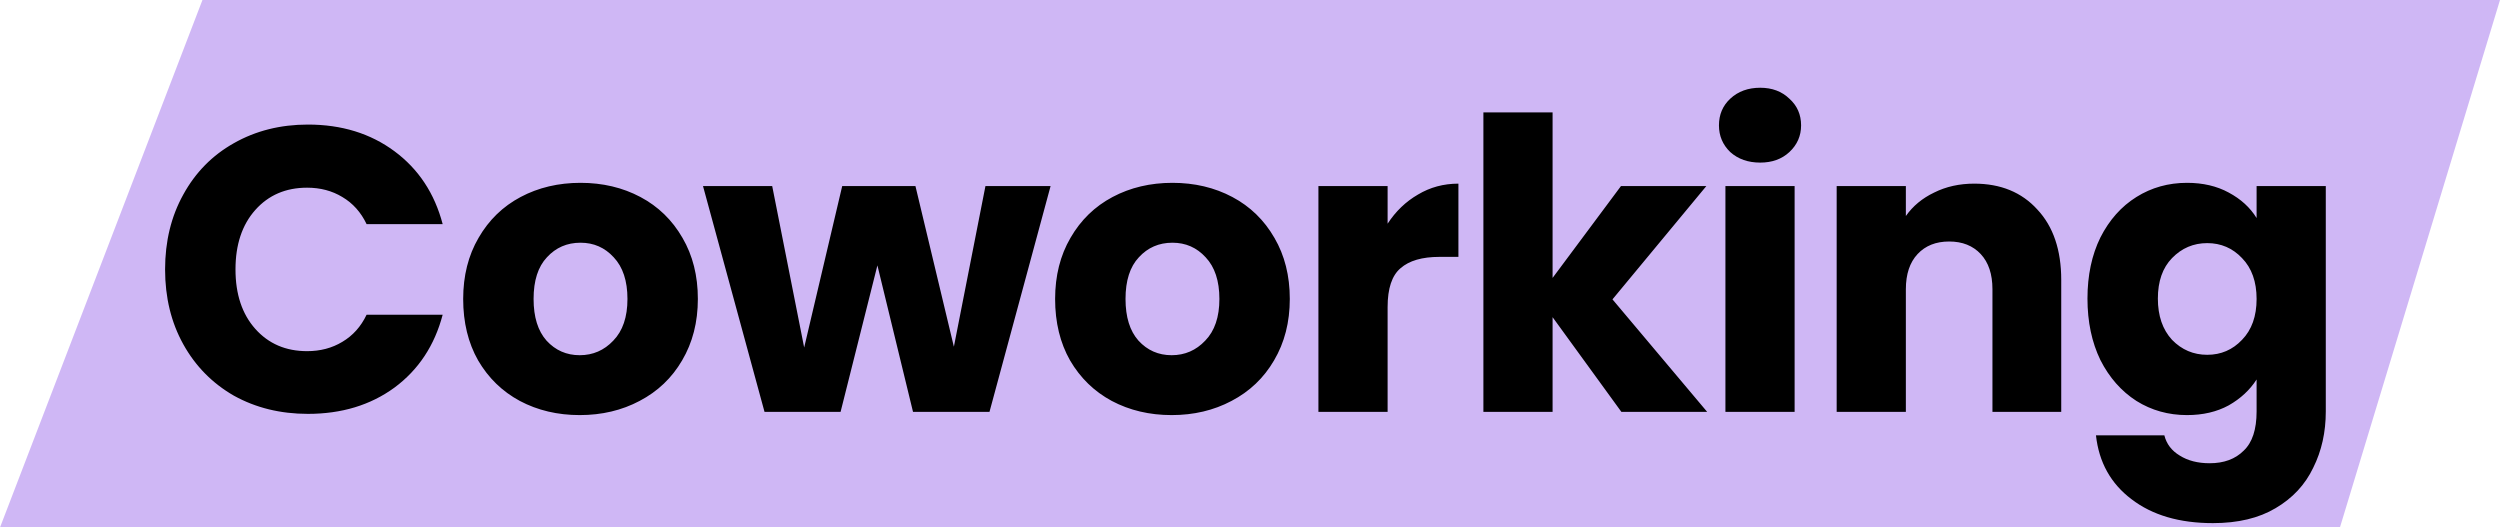<?xml version="1.0" encoding="UTF-8"?>
<svg xmlns="http://www.w3.org/2000/svg" width="346" height="73" viewBox="0 0 346 73" fill="none">
  <path d="M28.019 0H346L323.846 73H0L28.019 0Z" fill="#CFB7F5"></path>
  <path d="M22.848 37.288C22.848 33.405 23.688 29.952 25.368 26.928C27.048 23.867 29.381 21.496 32.368 19.816C35.392 18.099 38.808 17.24 42.616 17.24C47.283 17.24 51.277 18.472 54.6 20.936C57.923 23.4 60.144 26.76 61.264 31.016H50.736C49.952 29.373 48.832 28.123 47.376 27.264C45.957 26.405 44.333 25.976 42.504 25.976C39.555 25.976 37.165 27.003 35.336 29.056C33.507 31.109 32.592 33.853 32.592 37.288C32.592 40.723 33.507 43.467 35.336 45.52C37.165 47.573 39.555 48.6 42.504 48.6C44.333 48.6 45.957 48.171 47.376 47.312C48.832 46.453 49.952 45.203 50.736 43.56H61.264C60.144 47.816 57.923 51.176 54.6 53.64C51.277 56.067 47.283 57.28 42.616 57.28C38.808 57.28 35.392 56.44 32.368 54.76C29.381 53.043 27.048 50.672 25.368 47.648C23.688 44.624 22.848 41.171 22.848 37.288ZM80.232 57.448C77.171 57.448 74.408 56.795 71.944 55.488C69.518 54.181 67.595 52.315 66.176 49.888C64.795 47.461 64.104 44.624 64.104 41.376C64.104 38.165 64.814 35.347 66.232 32.92C67.651 30.456 69.592 28.571 72.056 27.264C74.52 25.957 77.283 25.304 80.344 25.304C83.406 25.304 86.168 25.957 88.632 27.264C91.096 28.571 93.038 30.456 94.456 32.92C95.875 35.347 96.584 38.165 96.584 41.376C96.584 44.587 95.856 47.424 94.4 49.888C92.982 52.315 91.022 54.181 88.52 55.488C86.056 56.795 83.294 57.448 80.232 57.448ZM80.232 49.16C82.062 49.16 83.611 48.488 84.88 47.144C86.187 45.8 86.84 43.877 86.84 41.376C86.84 38.875 86.206 36.952 84.936 35.608C83.704 34.264 82.174 33.592 80.344 33.592C78.478 33.592 76.928 34.264 75.696 35.608C74.464 36.915 73.848 38.837 73.848 41.376C73.848 43.877 74.446 45.8 75.64 47.144C76.872 48.488 78.403 49.16 80.232 49.16ZM145.401 25.752L136.945 57H126.361L121.433 36.728L116.337 57H105.809L97.296 25.752H106.873L111.297 48.096L116.561 25.752H126.697L132.017 47.984L136.385 25.752H145.401ZM162.156 57.448C159.095 57.448 156.332 56.795 153.868 55.488C151.442 54.181 149.519 52.315 148.1 49.888C146.719 47.461 146.028 44.624 146.028 41.376C146.028 38.165 146.738 35.347 148.156 32.92C149.575 30.456 151.516 28.571 153.98 27.264C156.444 25.957 159.207 25.304 162.268 25.304C165.33 25.304 168.092 25.957 170.556 27.264C173.02 28.571 174.962 30.456 176.38 32.92C177.799 35.347 178.508 38.165 178.508 41.376C178.508 44.587 177.78 47.424 176.324 49.888C174.906 52.315 172.946 54.181 170.444 55.488C167.98 56.795 165.218 57.448 162.156 57.448ZM162.156 49.16C163.986 49.16 165.535 48.488 166.804 47.144C168.111 45.8 168.764 43.877 168.764 41.376C168.764 38.875 168.13 36.952 166.86 35.608C165.628 34.264 164.098 33.592 162.268 33.592C160.402 33.592 158.852 34.264 157.62 35.608C156.388 36.915 155.772 38.837 155.772 41.376C155.772 43.877 156.37 45.8 157.564 47.144C158.796 48.488 160.327 49.16 162.156 49.16ZM192.045 30.96C193.165 29.243 194.565 27.899 196.245 26.928C197.925 25.92 199.791 25.416 201.845 25.416V35.552H199.213C196.823 35.552 195.031 36.075 193.837 37.12C192.642 38.128 192.045 39.92 192.045 42.496V57H182.469V25.752H192.045V30.96ZM224.398 57L214.878 43.896V57H205.302V15.56H214.878V38.464L224.342 25.752H236.158L223.166 41.432L236.27 57H224.398ZM243.615 22.504C241.935 22.504 240.554 22.019 239.471 21.048C238.426 20.04 237.903 18.808 237.903 17.352C237.903 15.859 238.426 14.627 239.471 13.656C240.554 12.648 241.935 12.144 243.615 12.144C245.258 12.144 246.602 12.648 247.647 13.656C248.73 14.627 249.271 15.859 249.271 17.352C249.271 18.808 248.73 20.04 247.647 21.048C246.602 22.019 245.258 22.504 243.615 22.504ZM248.375 25.752V57H238.799V25.752H248.375ZM273.235 25.416C276.893 25.416 279.805 26.611 281.971 29C284.173 31.352 285.275 34.6 285.275 38.744V57H275.755V40.032C275.755 37.941 275.213 36.317 274.131 35.16C273.048 34.003 271.592 33.424 269.763 33.424C267.933 33.424 266.477 34.003 265.395 35.16C264.312 36.317 263.771 37.941 263.771 40.032V57H254.195V25.752H263.771V29.896C264.741 28.515 266.048 27.432 267.691 26.648C269.333 25.827 271.181 25.416 273.235 25.416ZM302.681 25.304C304.884 25.304 306.806 25.752 308.449 26.648C310.129 27.544 311.417 28.72 312.313 30.176V25.752H321.889V56.944C321.889 59.819 321.31 62.413 320.153 64.728C319.033 67.08 317.297 68.947 314.945 70.328C312.63 71.709 309.737 72.4 306.265 72.4C301.636 72.4 297.884 71.299 295.009 69.096C292.134 66.931 290.492 63.981 290.081 60.248H299.545C299.844 61.443 300.553 62.376 301.673 63.048C302.793 63.757 304.174 64.112 305.817 64.112C307.796 64.112 309.364 63.533 310.521 62.376C311.716 61.256 312.313 59.445 312.313 56.944V52.52C311.38 53.976 310.092 55.171 308.449 56.104C306.806 57 304.884 57.448 302.681 57.448C300.105 57.448 297.772 56.795 295.681 55.488C293.59 54.144 291.929 52.259 290.697 49.832C289.502 47.368 288.905 44.531 288.905 41.32C288.905 38.109 289.502 35.291 290.697 32.864C291.929 30.437 293.59 28.571 295.681 27.264C297.772 25.957 300.105 25.304 302.681 25.304ZM312.313 41.376C312.313 38.987 311.641 37.101 310.297 35.72C308.99 34.339 307.385 33.648 305.481 33.648C303.577 33.648 301.953 34.339 300.609 35.72C299.302 37.064 298.649 38.931 298.649 41.32C298.649 43.709 299.302 45.613 300.609 47.032C301.953 48.413 303.577 49.104 305.481 49.104C307.385 49.104 308.99 48.413 310.297 47.032C311.641 45.651 312.313 43.765 312.313 41.376Z" fill="black"></path>
</svg>
